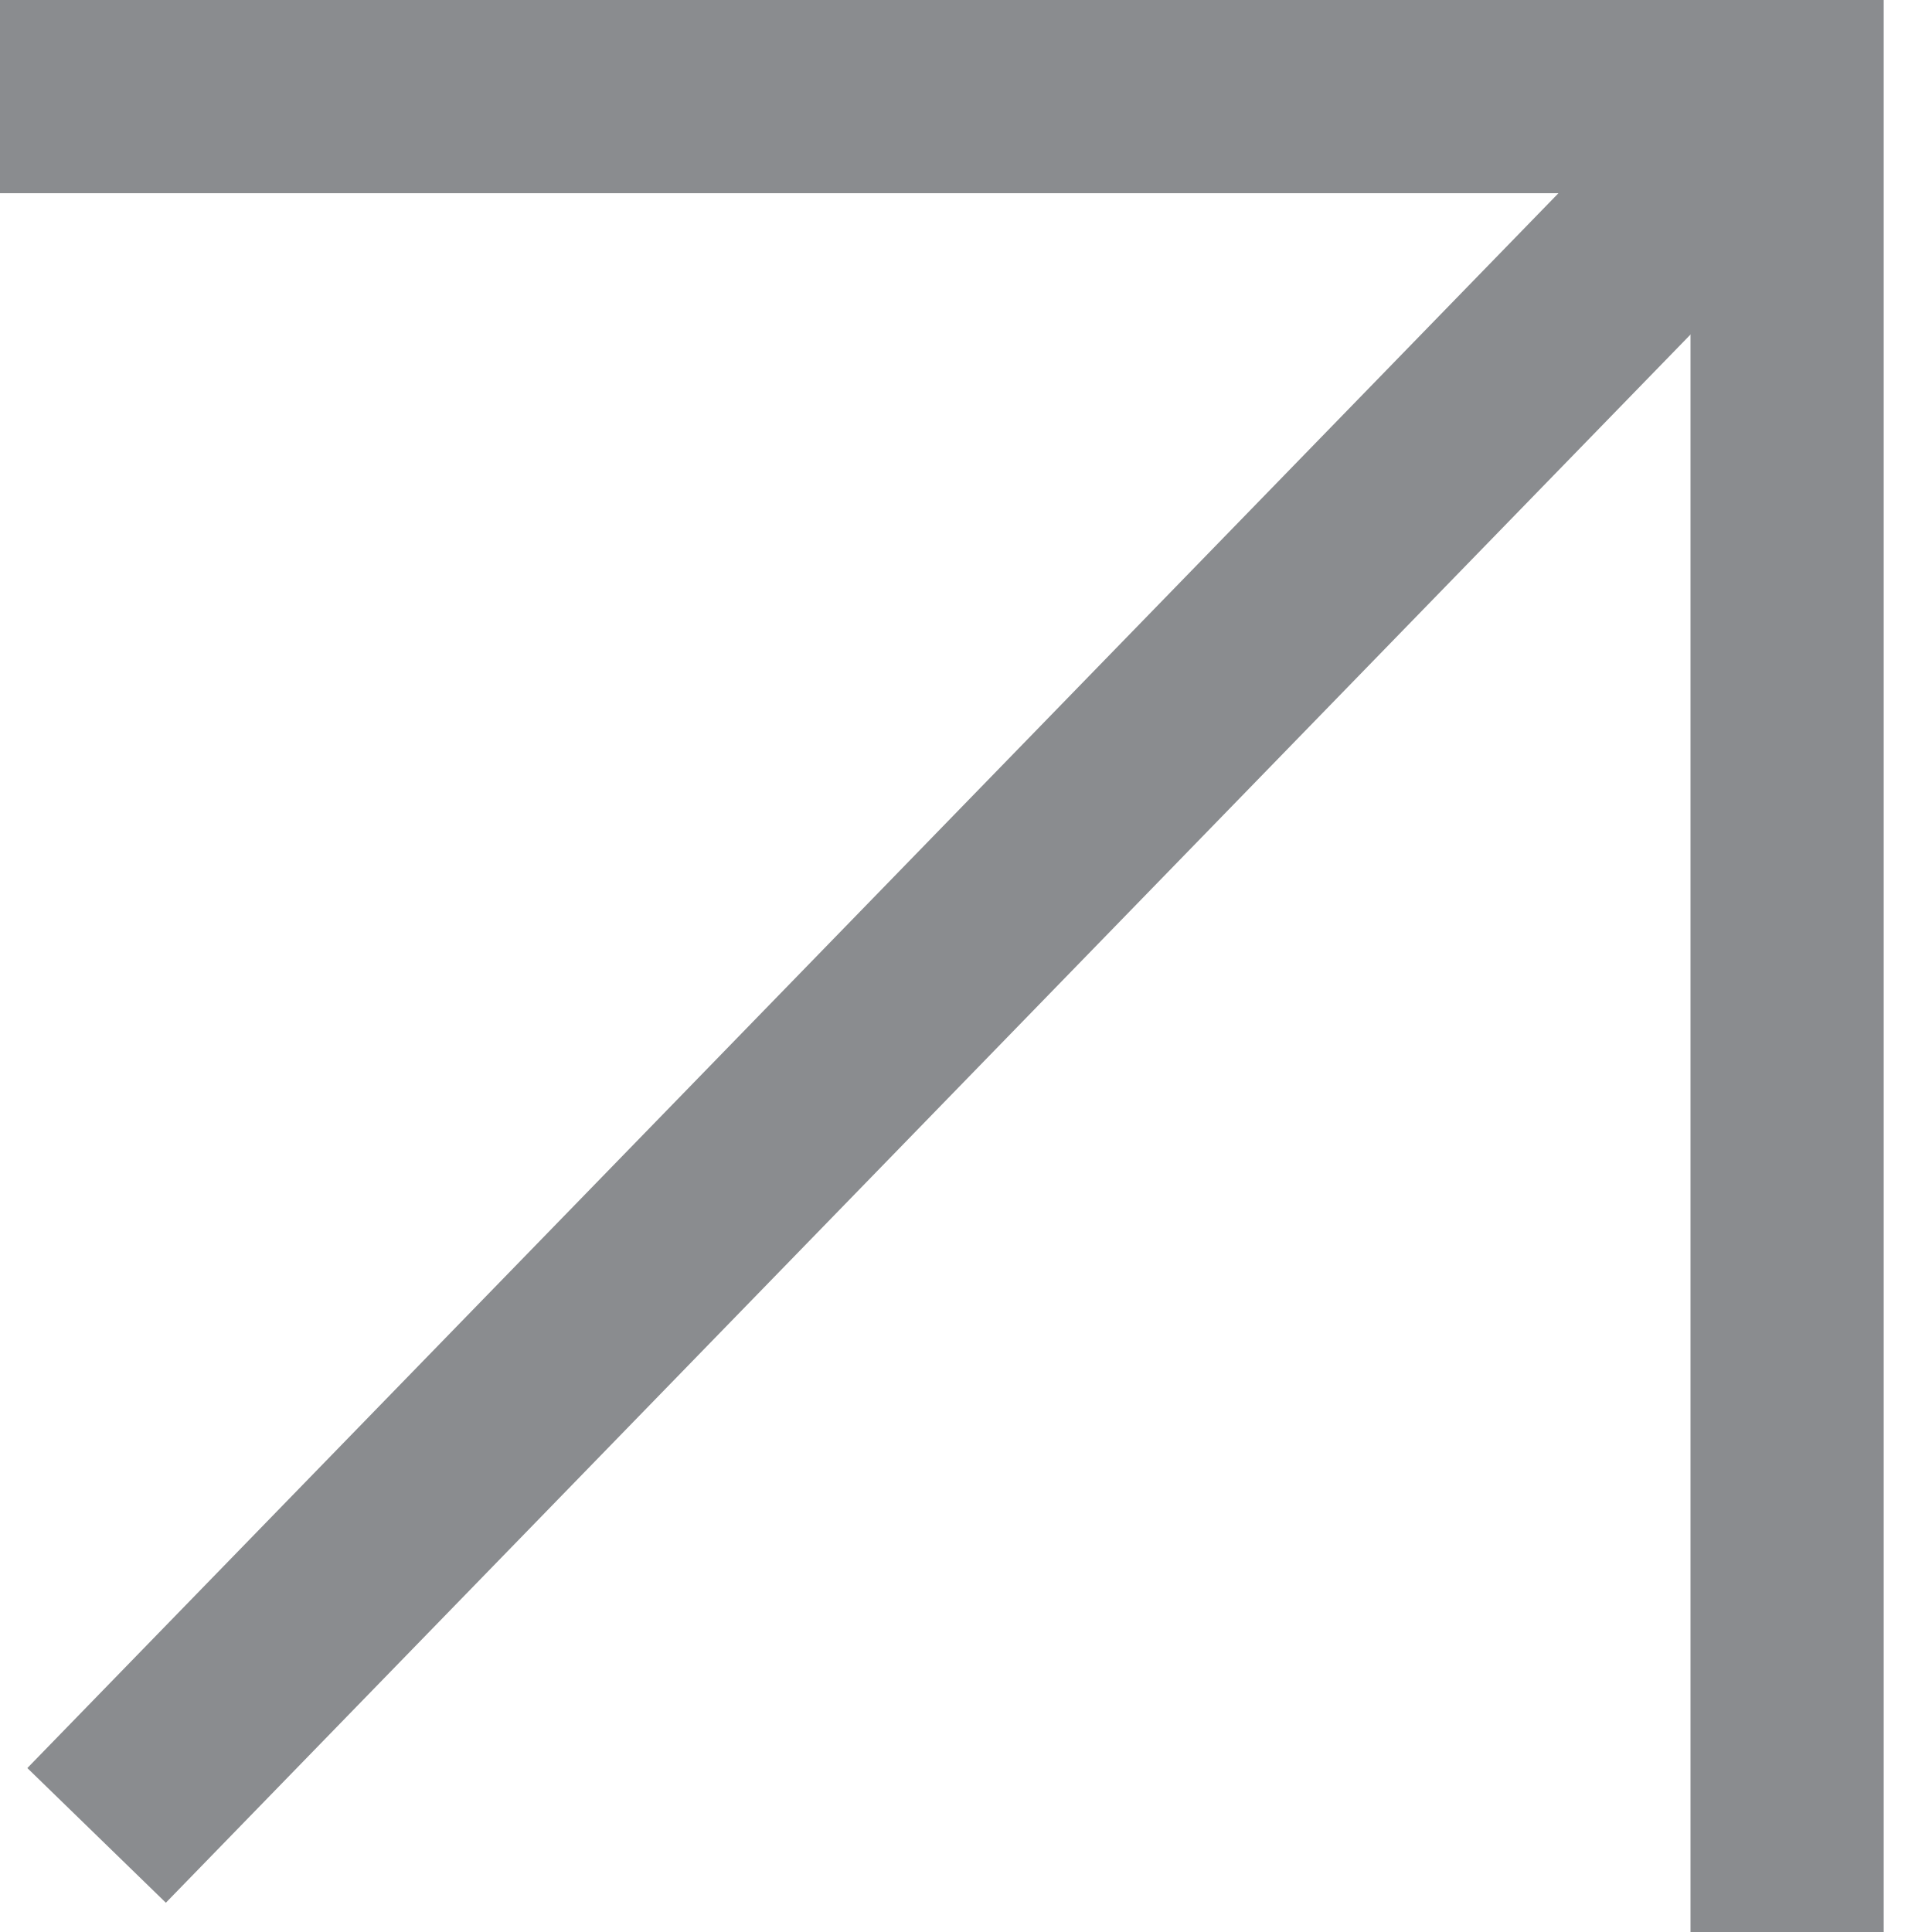 <?xml version="1.0" encoding="UTF-8"?> <svg xmlns="http://www.w3.org/2000/svg" width="20" height="20" viewBox="0 0 20 20" fill="none"> <path d="M1 19L18.5 1" stroke="#8A8C8F" stroke-width="2"></path> <path d="M0 1H18.5V20" stroke="#8A8C8F" stroke-width="2"></path> </svg> 